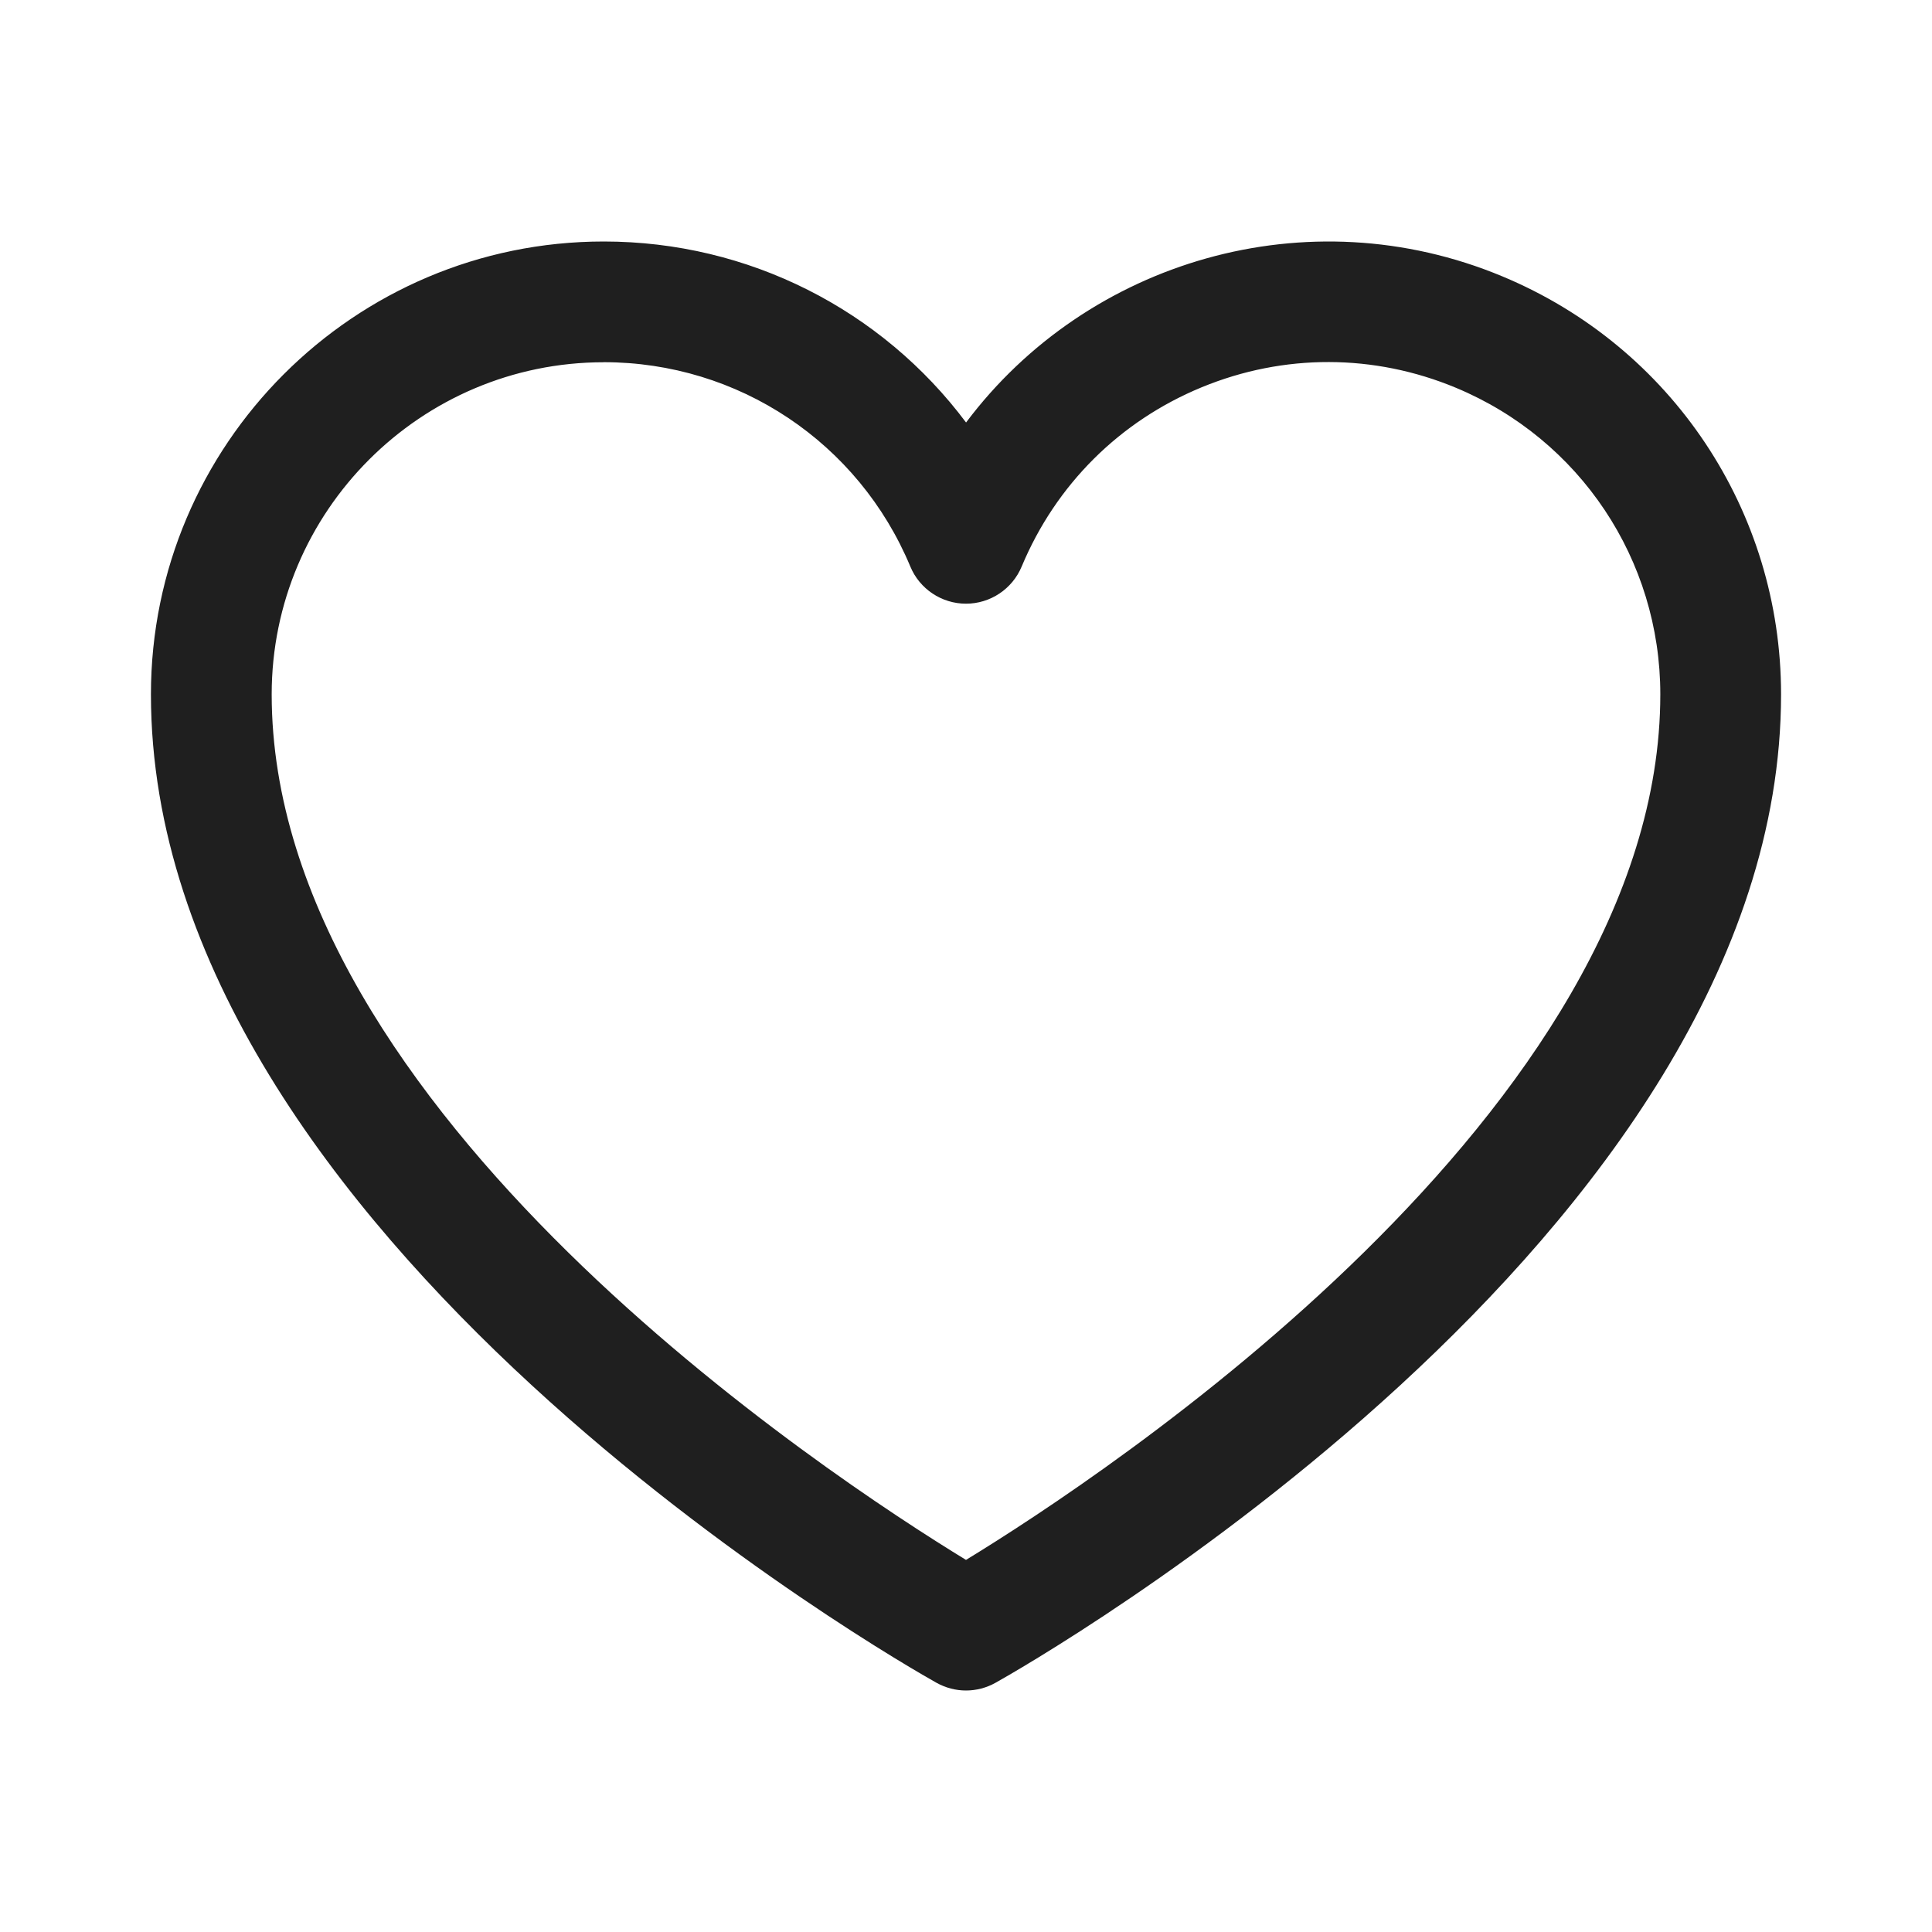 <svg width="32" height="32" viewBox="0 0 32 32" fill="none" xmlns="http://www.w3.org/2000/svg">
<path d="M16 28C15.831 28 15.664 27.957 15.511 27.872C14.98 27.575 2.5 20.483 2.5 11.5C2.5 7.365 5.865 4 10 4C12.404 4 14.607 5.135 16.001 6.998C18.01 4.32 21.656 3.231 24.885 4.578C27.689 5.746 29.5 8.464 29.5 11.5C29.5 20.483 17.02 27.575 16.489 27.872C16.337 27.957 16.169 28 16 28ZM10 6C6.968 6 4.5 8.468 4.5 11.5C4.5 18.395 13.748 24.462 16 25.837C18.253 24.462 27.5 18.395 27.5 11.5C27.5 9.273 26.171 7.28 24.115 6.423C22.759 5.858 21.264 5.854 19.905 6.414C18.546 6.974 17.488 8.028 16.922 9.384C16.767 9.756 16.402 9.999 16 9.999C15.598 9.999 15.232 9.756 15.078 9.384C14.221 7.328 12.227 5.999 10 5.999V6Z" fill="#1F1F1F"/>
</svg>
